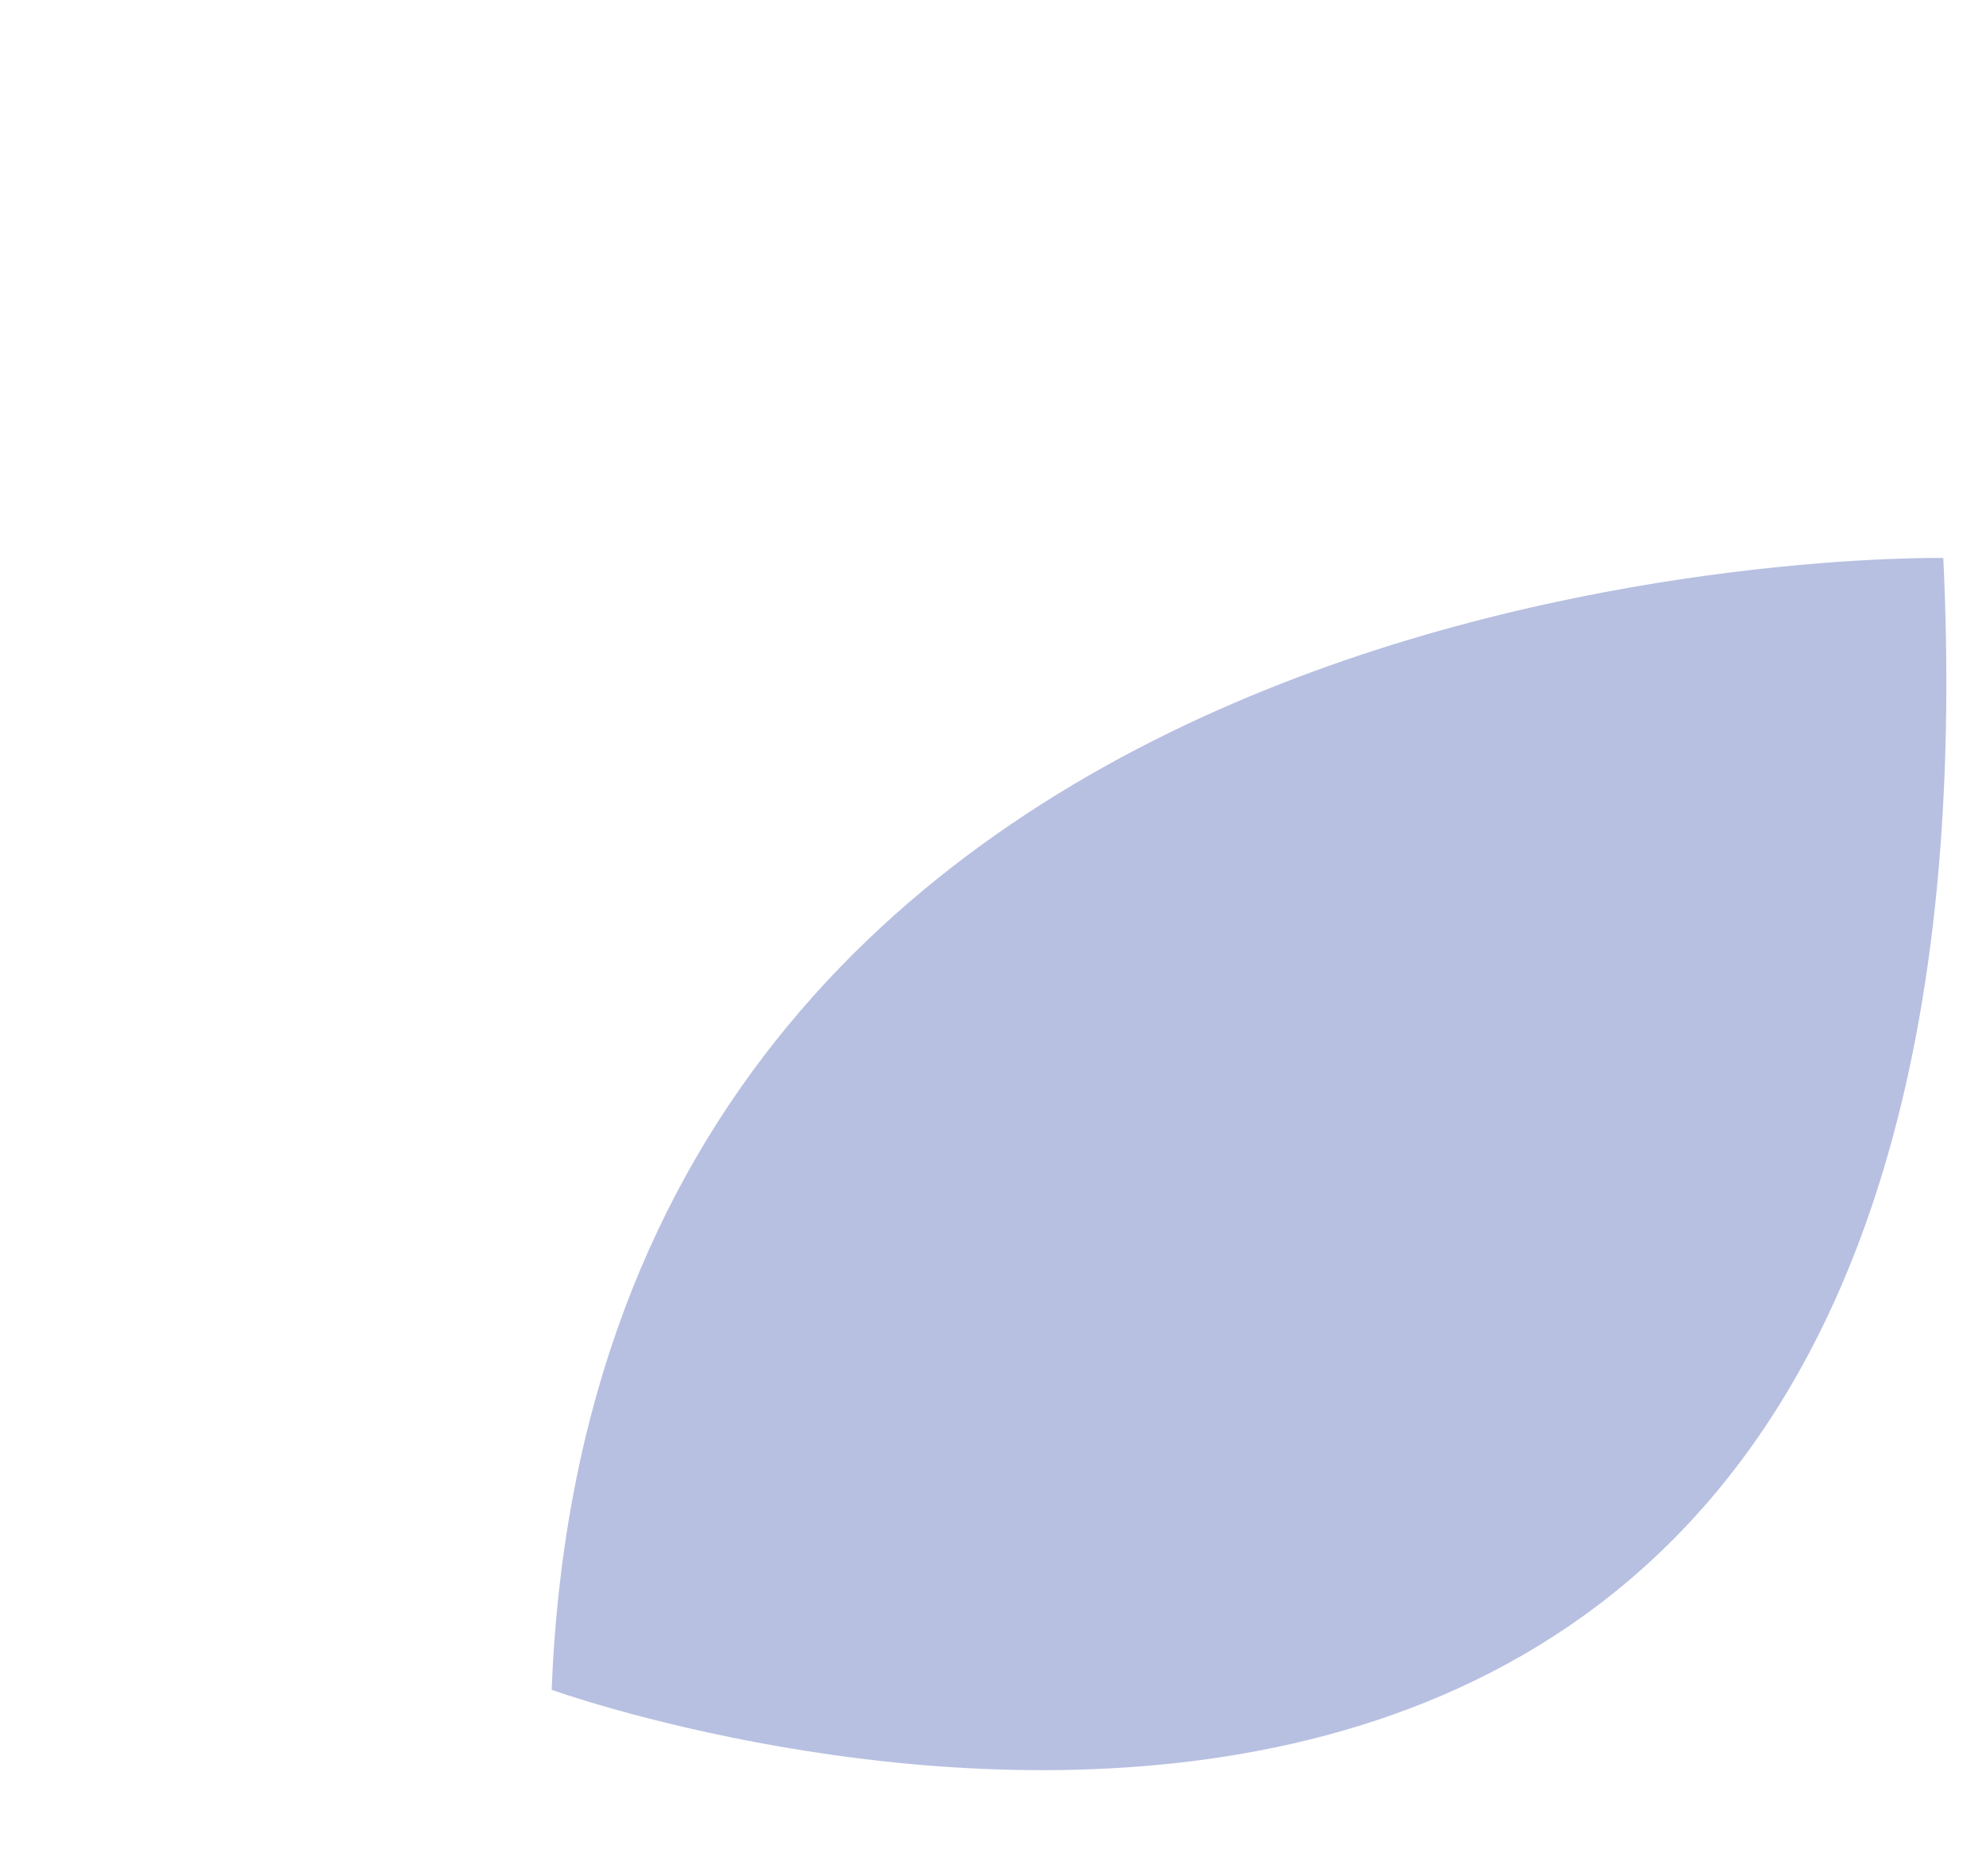 <svg width="18" height="17" viewBox="0 0 18 17" fill="none" xmlns="http://www.w3.org/2000/svg">
<g filter="url(#filter0_d_2028_1884)">
<path d="M0 10.312C0 10.312 13.324 15.114 12.613 0.056C12.613 0.056 0.413 -0.166 0 10.312Z" fill="#B7C0E1"/>
</g>
<defs>
<filter id="filter0_d_2028_1884" x="0" y="0.056" width="17.64" height="15.984" filterUnits="userSpaceOnUse" color-interpolation-filters="sRGB">
<feFlood flood-opacity="0" result="BackgroundImageFix"/>
<feColorMatrix in="SourceAlpha" type="matrix" values="0 0 0 0 0 0 0 0 0 0 0 0 0 0 0 0 0 0 127 0" result="hardAlpha"/>
<feOffset dx="5" dy="5"/>
<feComposite in2="hardAlpha" operator="out"/>
<feColorMatrix type="matrix" values="0 0 0 0 0.349 0 0 0 0 0.341 0 0 0 0 0.341 0 0 0 0.12 0"/>
<feBlend mode="normal" in2="BackgroundImageFix" result="effect1_dropShadow_2028_1884"/>
<feBlend mode="normal" in="SourceGraphic" in2="effect1_dropShadow_2028_1884" result="shape"/>
</filter>
</defs>
</svg>
